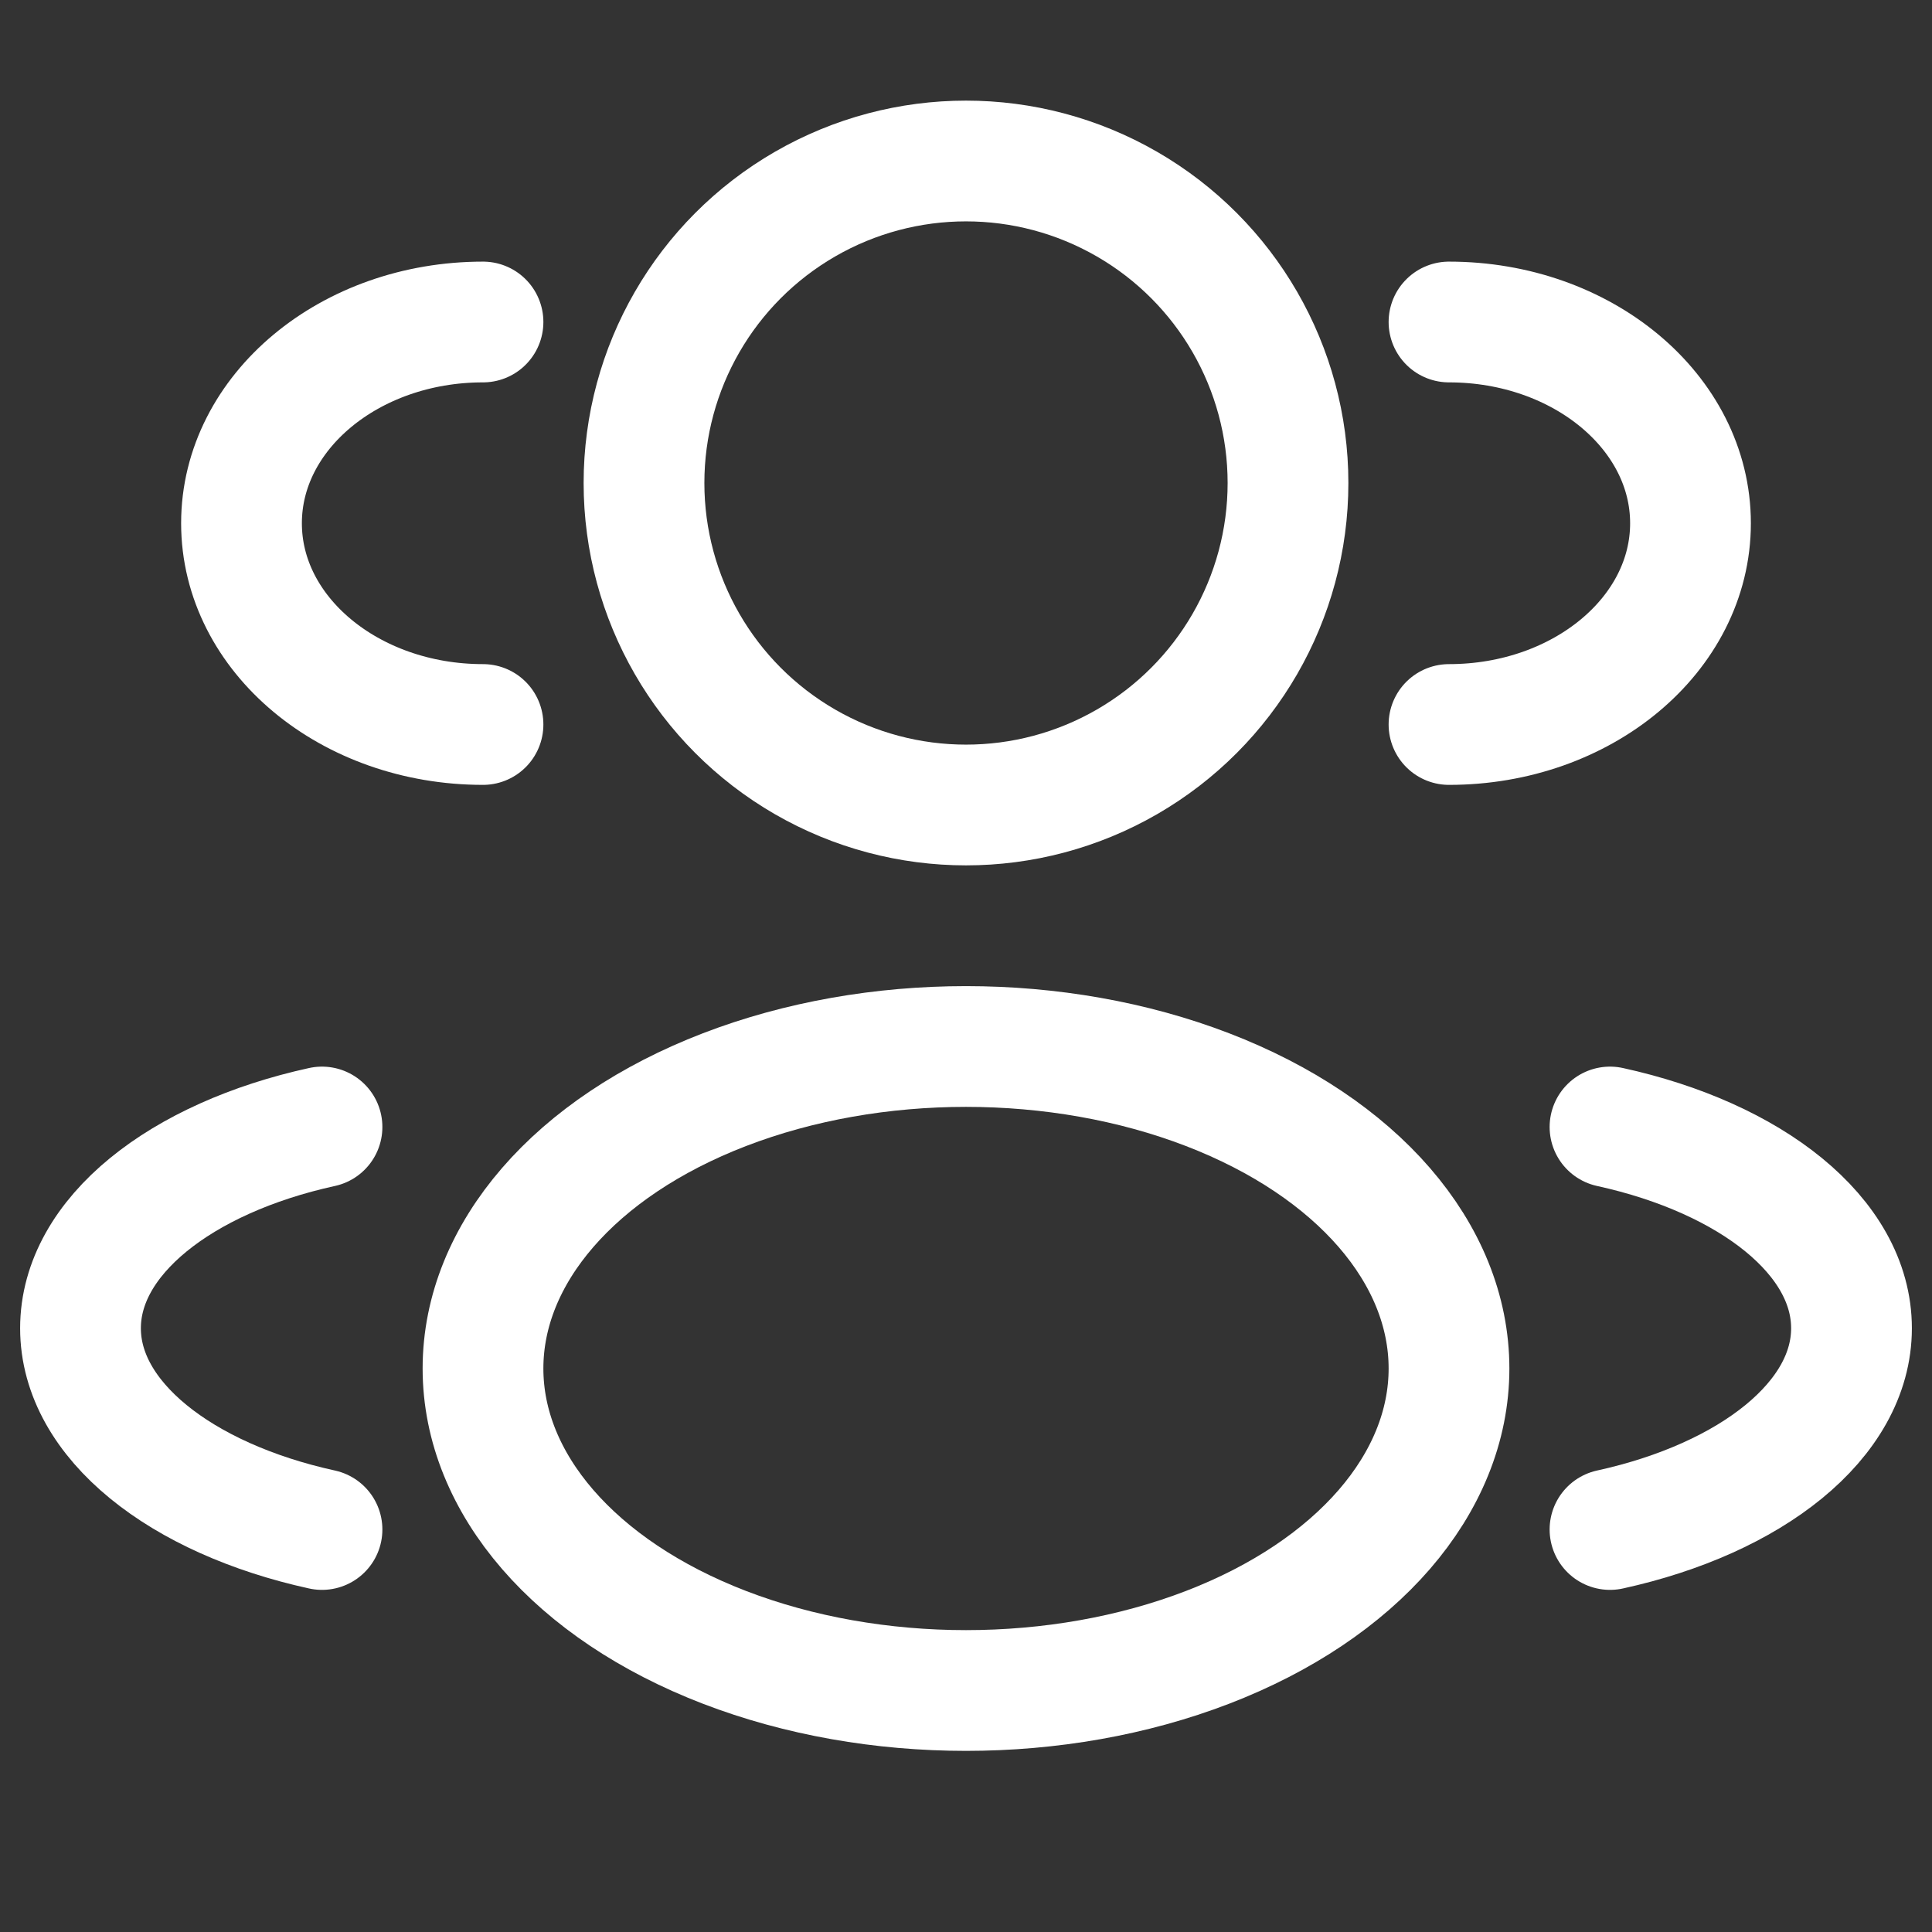 <svg width="48" height="48" viewBox="0 0 48 48" fill="none" xmlns="http://www.w3.org/2000/svg">
<rect x="0" y="0" width="48" height="48" fill="#333333" stroke="none"/>
<circle cx="24" cy="12" r="8" stroke="white" stroke-width="3"/>
<path d="M36 18C39.314 18 42 15.761 42 13C42 10.239 39.314 8 36 8" stroke="white" stroke-width="3" stroke-linecap="round"/>
<path d="M12 18C8.686 18 6 15.761 6 13C6 10.239 8.686 8 12 8" stroke="white" stroke-width="3" stroke-linecap="round"/>
<ellipse cx="24" cy="34" rx="12" ry="8" stroke="white" stroke-width="3"/>
<path d="M40 38C43.508 37.231 46 35.282 46 33C46 30.718 43.508 28.769 40 28" stroke="white" stroke-width="3" stroke-linecap="round"/>
<path d="M8 38C4.492 37.231 2 35.282 2 33C2 30.718 4.492 28.769 8 28" stroke="white" stroke-width="3" stroke-linecap="round"/>
</svg>
